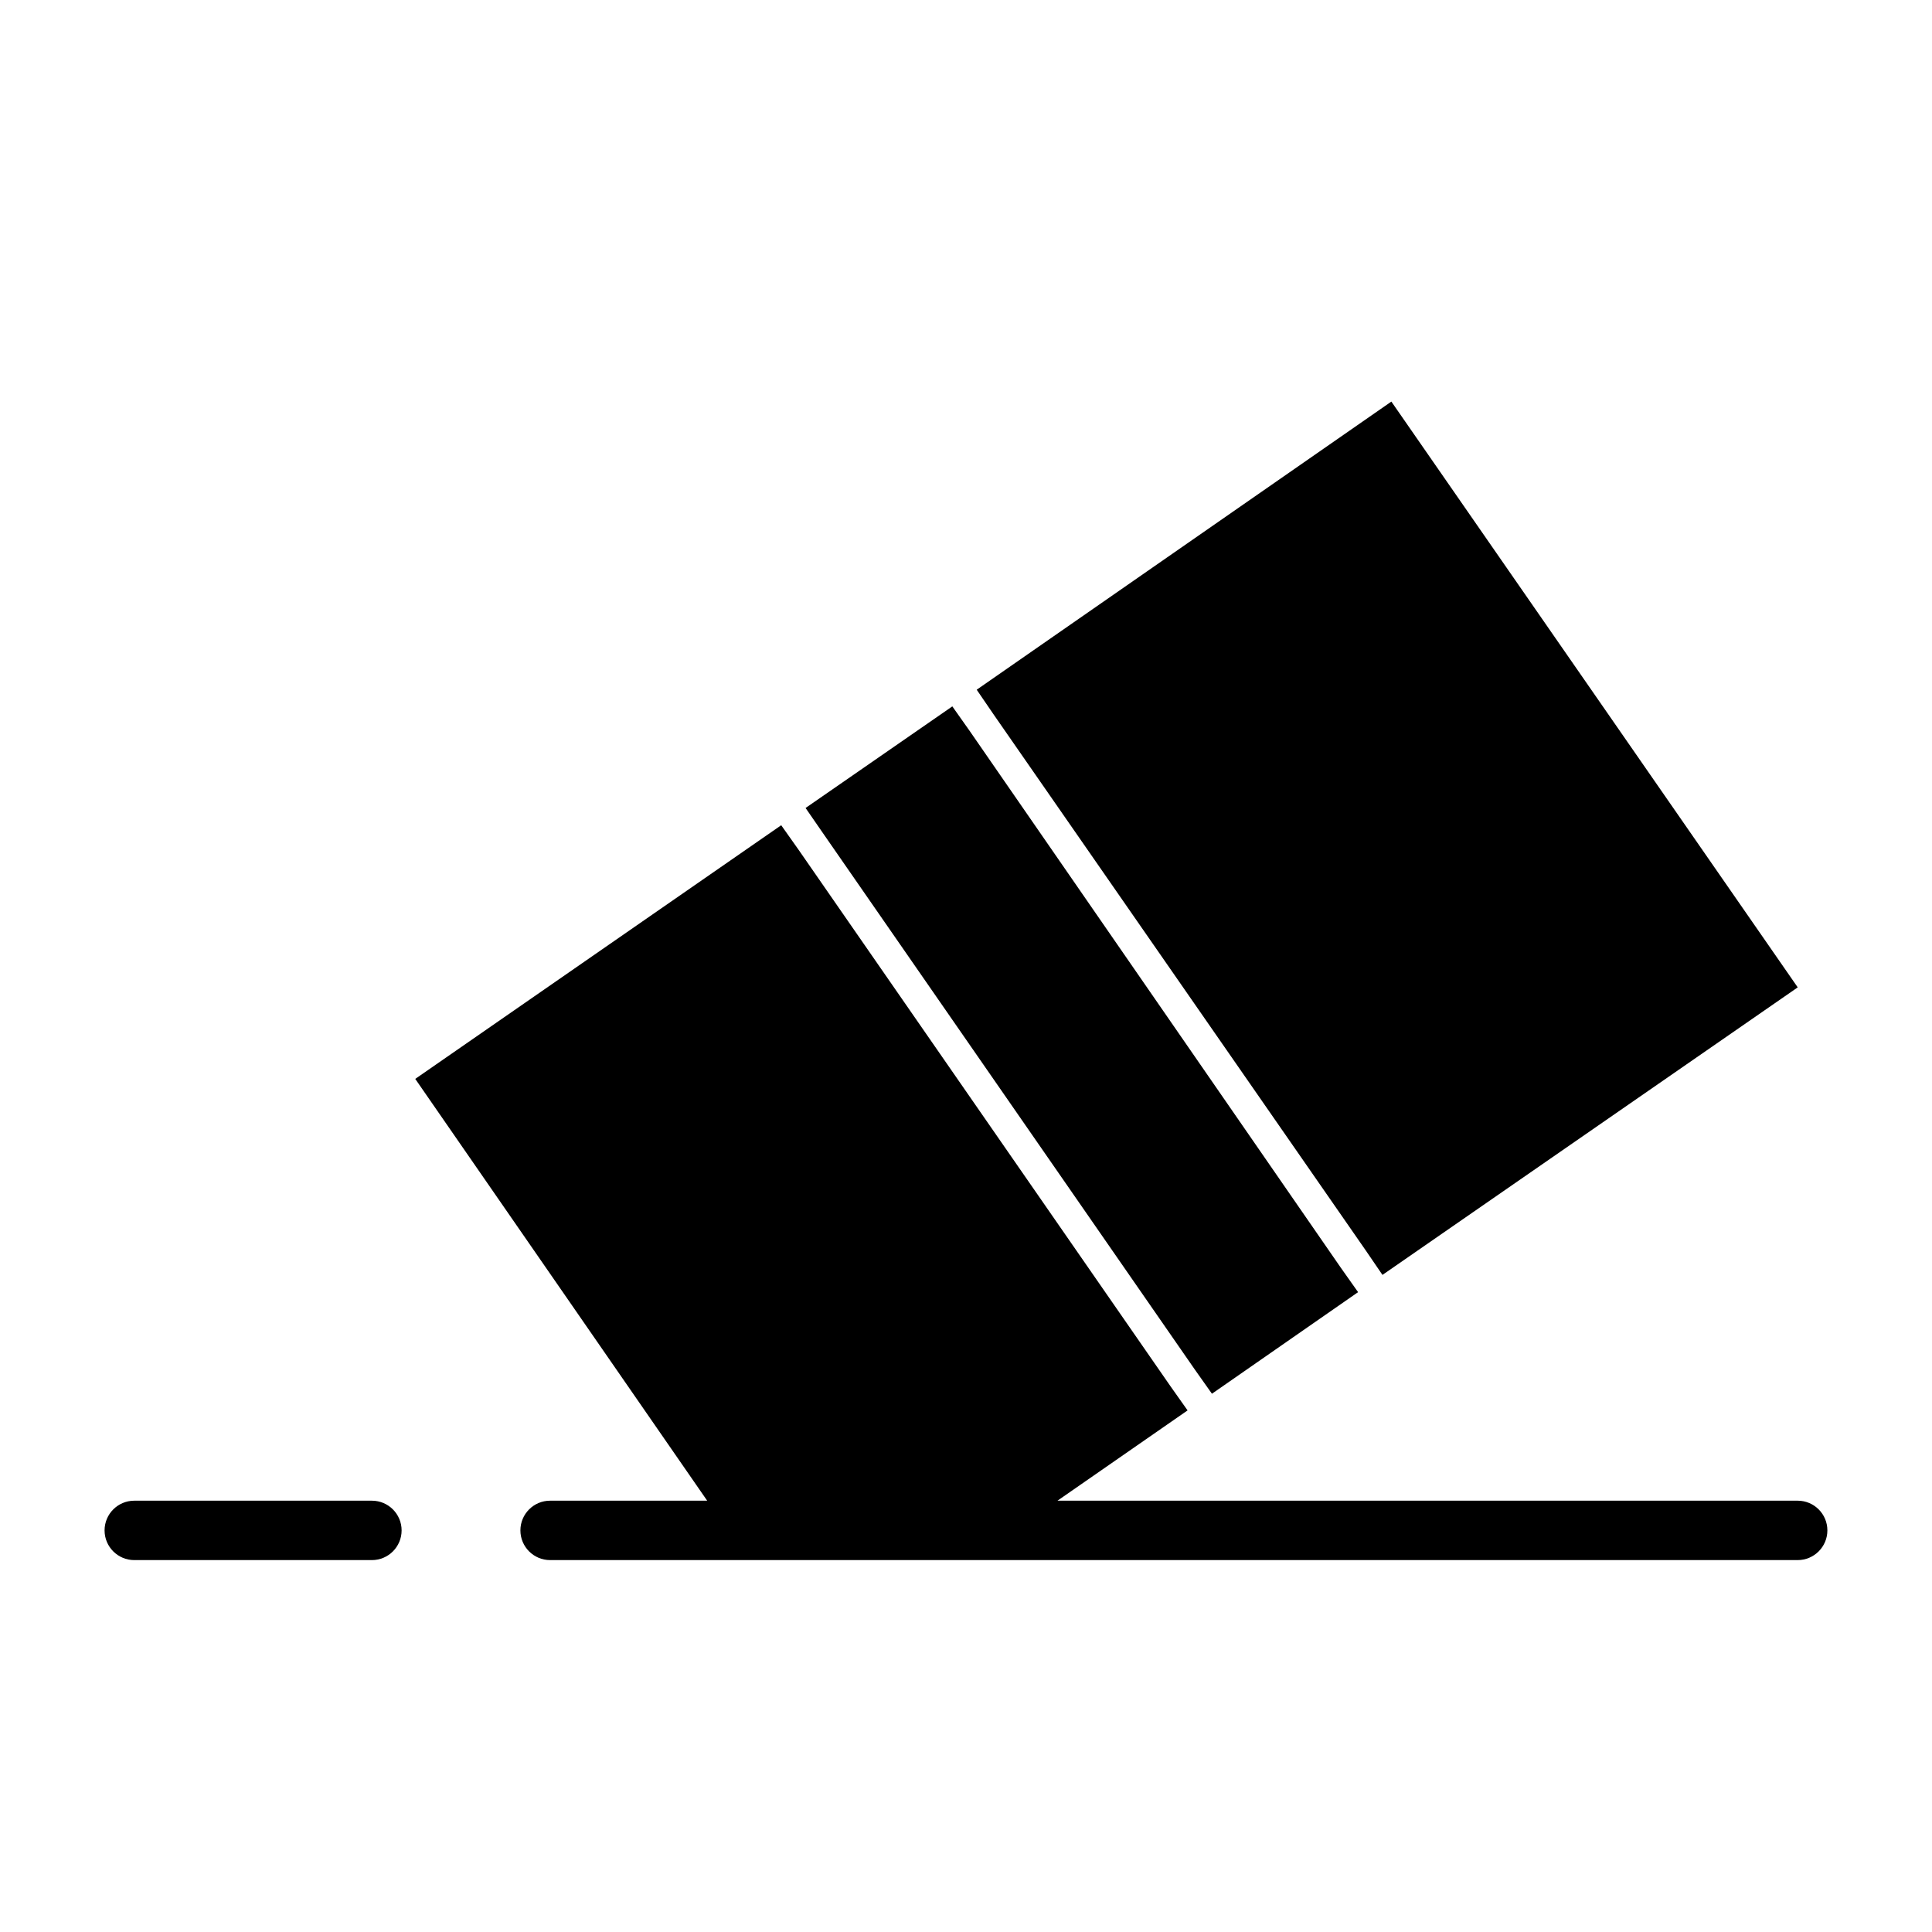 <?xml version="1.0" encoding="UTF-8"?>
<!-- Uploaded to: ICON Repo, www.svgrepo.com, Generator: ICON Repo Mixer Tools -->
<svg fill="#000000" width="800px" height="800px" version="1.1" viewBox="144 144 512 512" xmlns="http://www.w3.org/2000/svg">
 <g>
  <path d="m242.56 541.7h-62.977c-4.344 0-7.871 3.527-7.871 7.871 0 4.348 3.527 7.871 7.871 7.871h62.977c4.344 0 7.871-3.527 7.871-7.871s-3.527-7.871-7.871-7.871z"/>
  <path d="m620.41 541.7h-196.17l34.48-23.93-4.566-6.453-98.559-142.17-4.566-6.453-96.984 67.223 77.367 111.78h-41.629c-4.344 0-7.871 3.527-7.871 7.871 0 4.348 3.527 7.871 7.871 7.871h330.62c4.344 0 7.871-3.527 7.871-7.871 0.004-4.344-3.523-7.871-7.871-7.871z"/>
  <path d="m505.96 475.41 4.406 6.453 110.05-76.199-107.69-155.24-109.89 76.359 4.41 6.453z"/>
  <path d="m460.61 506.9 4.566 6.453 38.73-26.922-4.566-6.457-98.402-142.32-4.562-6.457-38.891 26.926 4.566 6.609z"/>
 </g>
</svg>